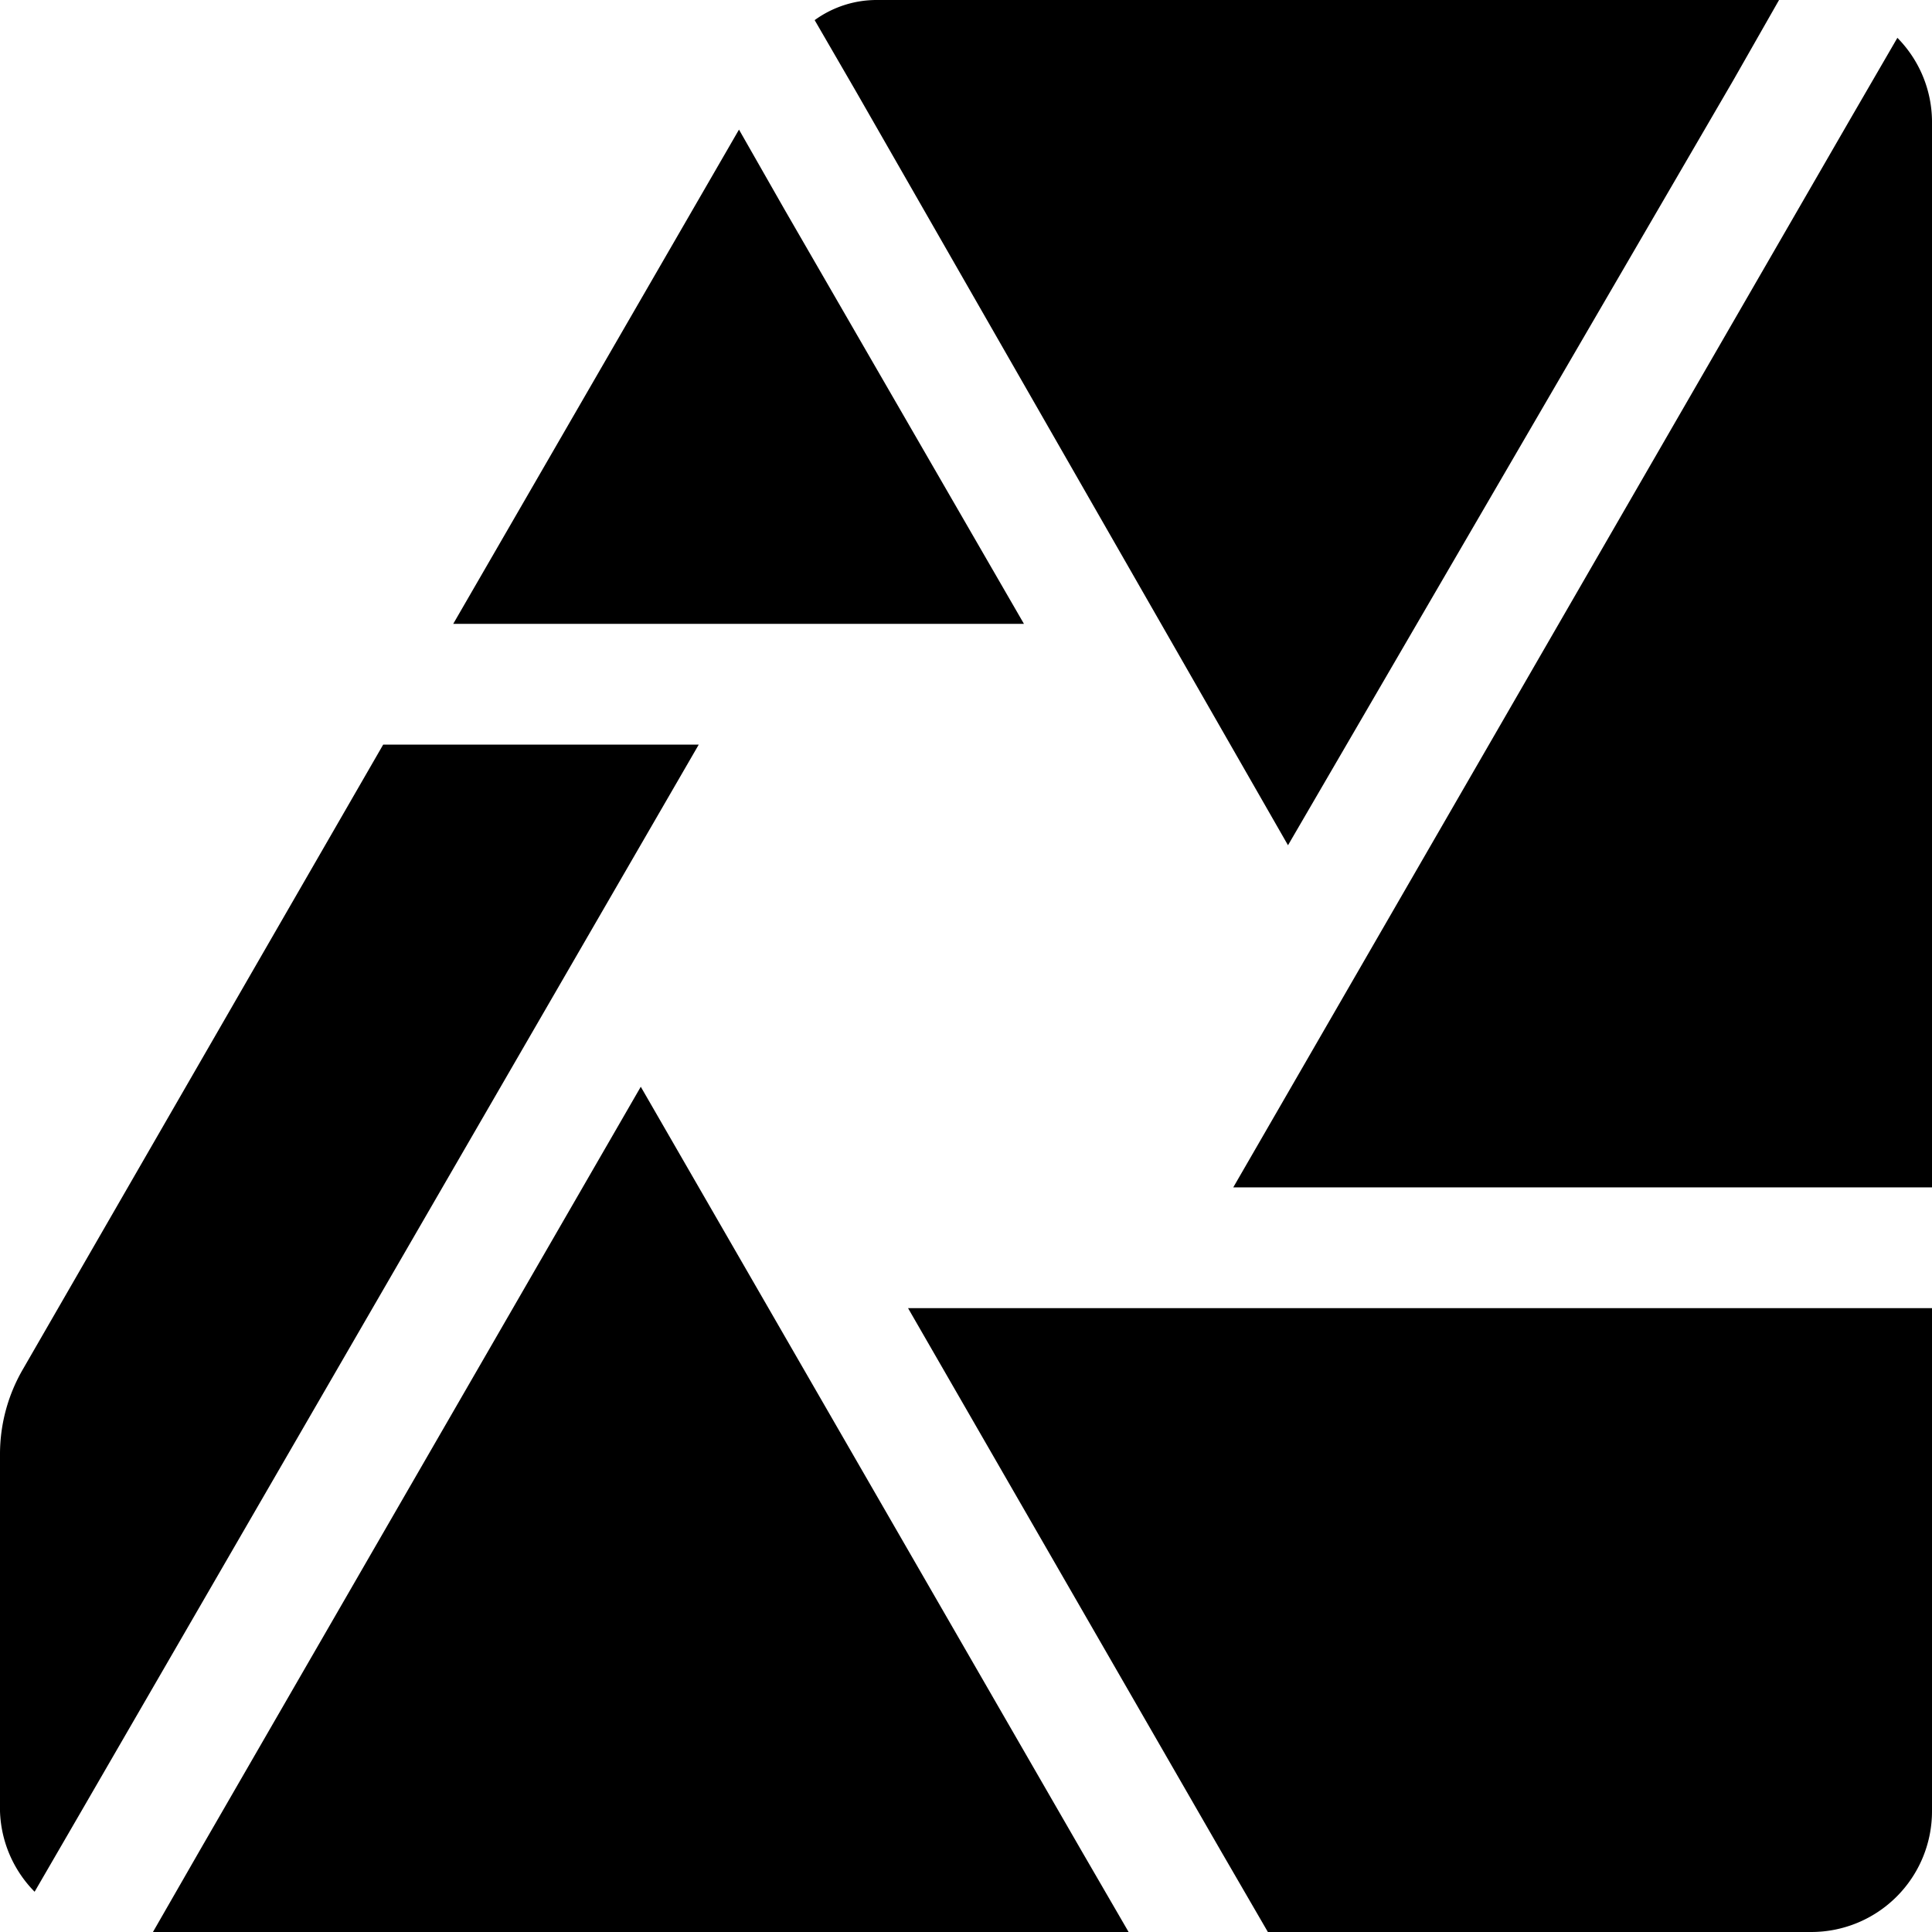 <svg xmlns="http://www.w3.org/2000/svg" viewBox="0 0 24 24"><g><path d="M5.92 9.25H4.76L0.29 17A2.1 2.1 0 0 0 0 18.06v4.44a1.49 1.49 0 0 0 0.43 1l0.58 -1L8.68 9.25Z" fill="#000000" stroke-width="1"></path><path d="M12.72 7.75 9.75 2.61l-0.57 -1 -3.55 6.14 1.16 0 5.93 0z" fill="#000000" stroke-width="1"></path><path d="M16 10.5 21.53 1l0.57 -1H10.89a1.31 1.31 0 0 0 -0.77 0.25l0.51 0.88Z" fill="#000000" stroke-width="1"></path><path d="m7.96 13.5 -5.48 9.49L1.9 24l12.12 0 -0.58 -1 -5.48 -9.5z" fill="#000000" stroke-width="1"></path><path d="M11.28 16.25 15.17 23l0.58 1h6.75a1.5 1.5 0 0 0 1.5 -1.5v-6.25H11.28Z" fill="#000000" stroke-width="1"></path><path d="m23.57 0.47 -0.58 1 -7.67 13.28H24V1.5a1.49 1.49 0 0 0 -0.43 -1.03Z" fill="#000000" stroke-width="1"></path></g></svg>